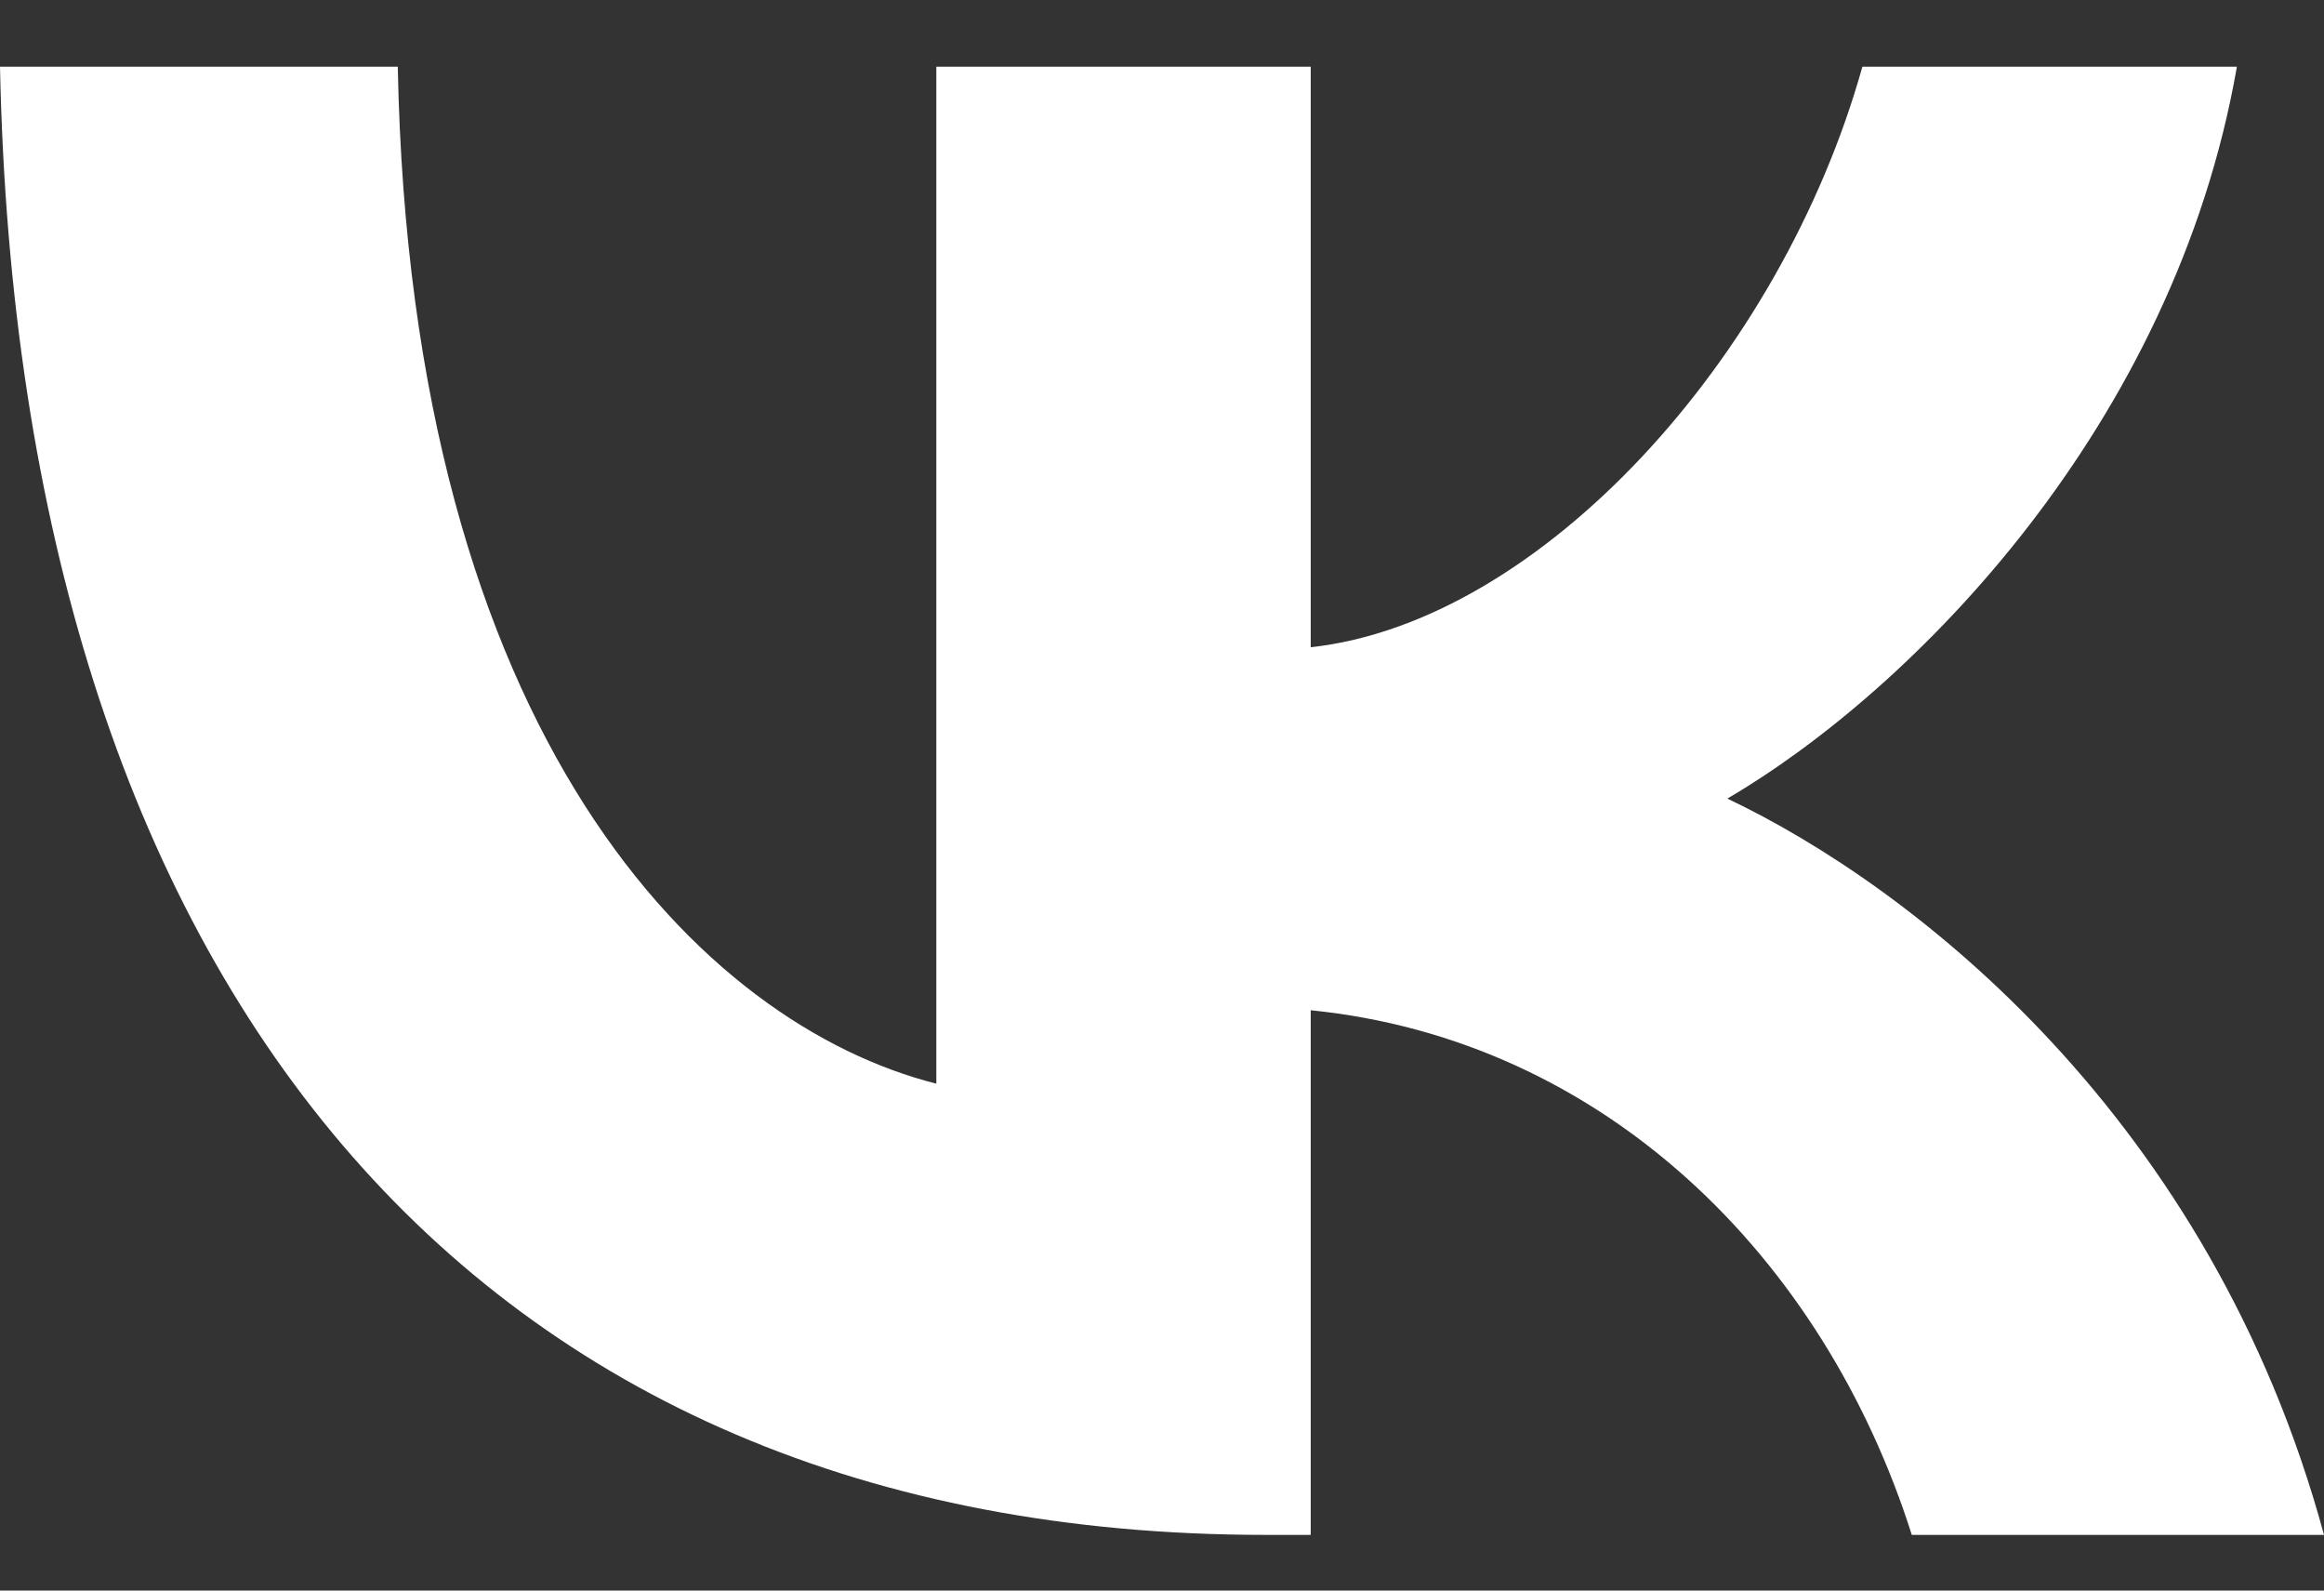<?xml version="1.0" encoding="UTF-8"?> <svg xmlns="http://www.w3.org/2000/svg" width="19" height="13" viewBox="0 0 19 13" fill="none"><rect x="0" y="0" width="19" height="13" fill="#333333" stroke="none"/><path fill-rule="evenodd" clip-rule="evenodd" d="M0 0.545C0.154 8.04 3.857 12.545 10.348 12.545H10.716V8.257C13.102 8.497 14.906 10.263 15.63 12.545H19C18.074 9.134 15.641 7.248 14.122 6.527C15.641 5.638 17.777 3.476 18.288 0.545H15.226C14.561 2.923 12.592 5.085 10.716 5.29V0.545H7.655V8.857C5.756 8.377 3.359 6.046 3.252 0.545H0Z" fill="white"></path></svg> 